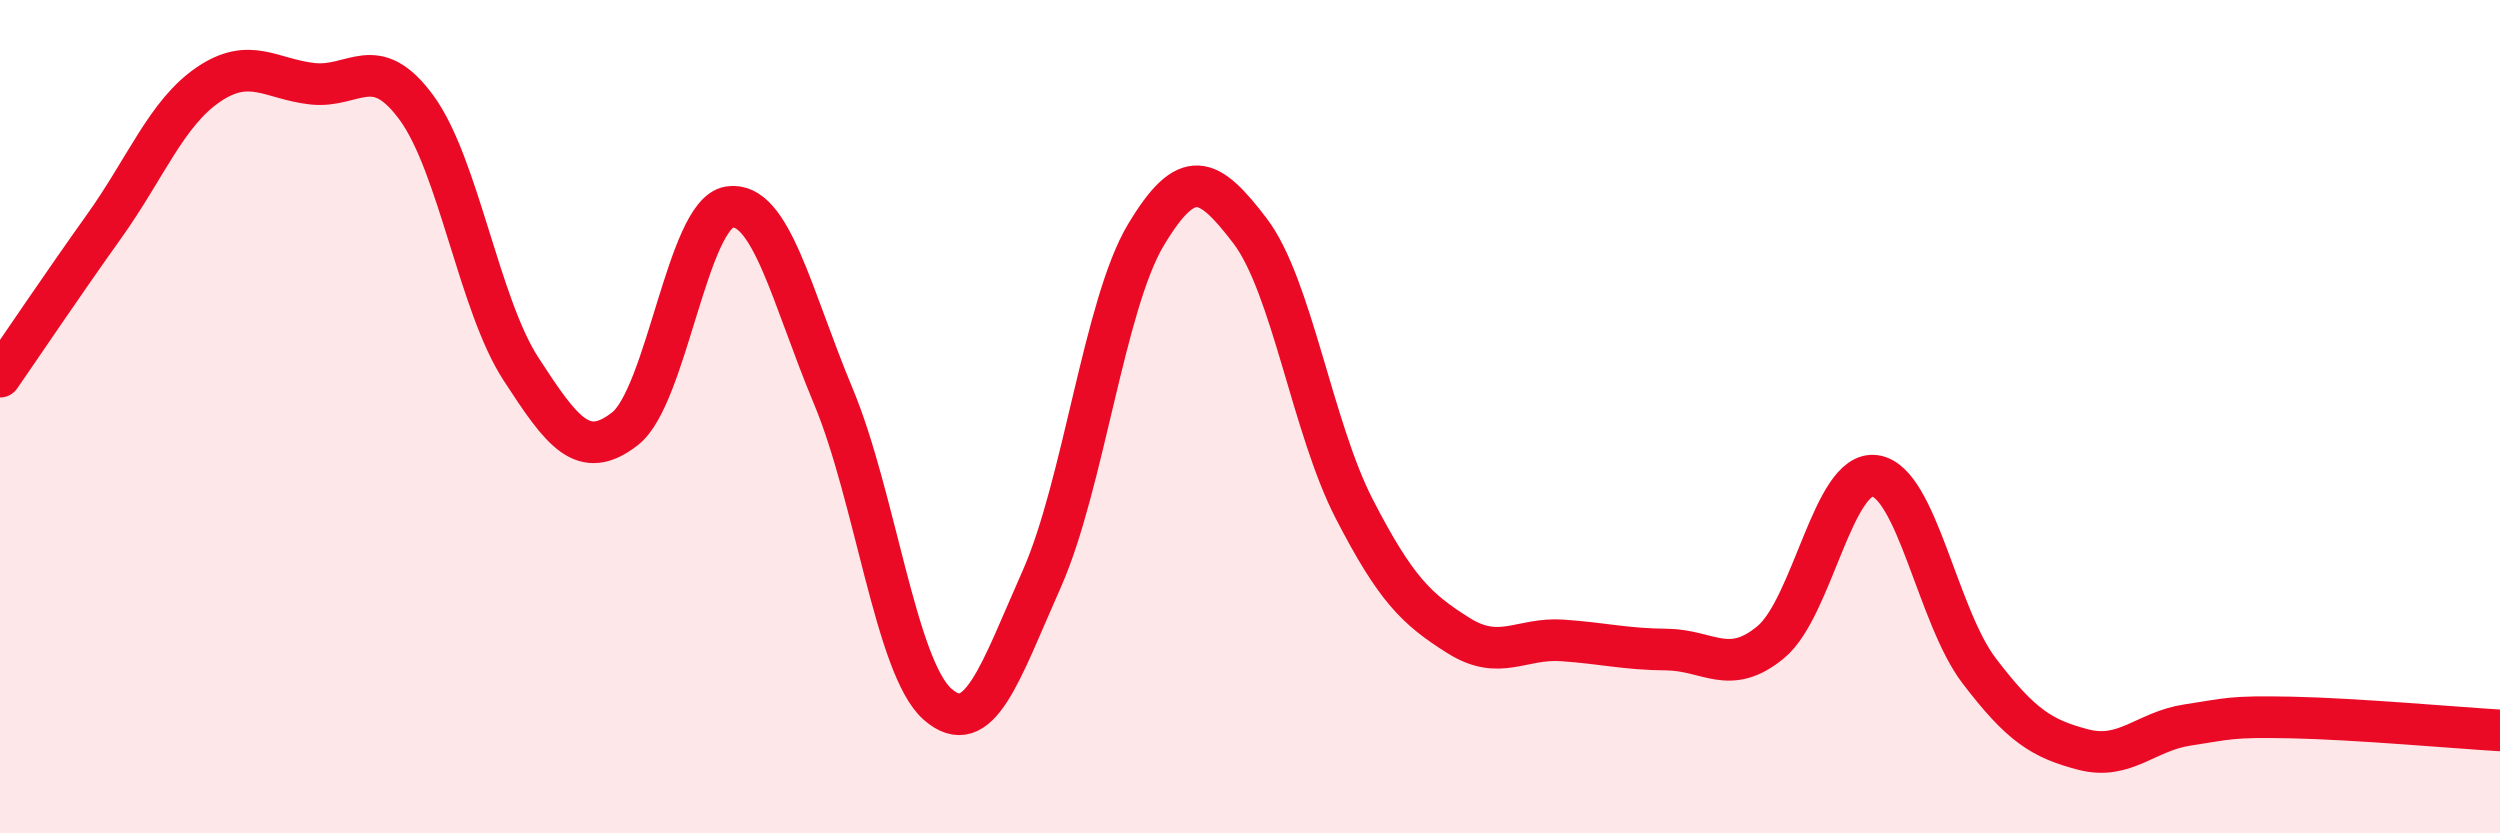 
    <svg width="60" height="20" viewBox="0 0 60 20" xmlns="http://www.w3.org/2000/svg">
      <path
        d="M 0,9.04 C 0.5,8.32 1.5,6.83 2.5,5.43 C 3.5,4.03 4,2.71 5,2.03 C 6,1.35 6.5,1.9 7.5,2.01 C 8.5,2.12 9,1.22 10,2.59 C 11,3.96 11.5,7.31 12.5,8.85 C 13.5,10.39 14,11.07 15,10.29 C 16,9.51 16.5,5.13 17.5,4.97 C 18.5,4.81 19,7.12 20,9.51 C 21,11.9 21.5,16.02 22.5,16.9 C 23.5,17.78 24,16.15 25,13.9 C 26,11.65 26.5,7.31 27.5,5.64 C 28.5,3.97 29,4.23 30,5.54 C 31,6.85 31.5,10.27 32.5,12.21 C 33.5,14.15 34,14.62 35,15.25 C 36,15.88 36.5,15.3 37.5,15.37 C 38.5,15.44 39,15.58 40,15.59 C 41,15.6 41.5,16.24 42.5,15.41 C 43.5,14.58 44,11.28 45,11.42 C 46,11.56 46.5,14.79 47.5,16.1 C 48.5,17.41 49,17.73 50,17.99 C 51,18.25 51.5,17.55 52.5,17.4 C 53.5,17.25 53.5,17.19 55,17.22 C 56.5,17.25 59,17.47 60,17.53L60 20L0 20Z"
        fill="#EB0A25"
        opacity="0.1"
        stroke-linecap="round"
        stroke-linejoin="round"
      />
      <path
        d="M 0,9.04 C 0.5,8.32 1.5,6.83 2.5,5.43 C 3.5,4.03 4,2.71 5,2.03 C 6,1.35 6.5,1.9 7.5,2.01 C 8.5,2.12 9,1.22 10,2.59 C 11,3.96 11.5,7.31 12.5,8.85 C 13.5,10.39 14,11.07 15,10.29 C 16,9.51 16.5,5.13 17.5,4.97 C 18.5,4.81 19,7.12 20,9.51 C 21,11.9 21.5,16.02 22.5,16.9 C 23.5,17.78 24,16.15 25,13.9 C 26,11.65 26.5,7.31 27.5,5.64 C 28.5,3.97 29,4.23 30,5.54 C 31,6.85 31.5,10.27 32.5,12.21 C 33.5,14.15 34,14.62 35,15.25 C 36,15.88 36.5,15.3 37.5,15.37 C 38.5,15.44 39,15.58 40,15.59 C 41,15.6 41.5,16.24 42.5,15.41 C 43.5,14.58 44,11.28 45,11.42 C 46,11.56 46.5,14.79 47.5,16.1 C 48.5,17.41 49,17.73 50,17.99 C 51,18.25 51.5,17.55 52.5,17.4 C 53.5,17.25 53.5,17.19 55,17.22 C 56.5,17.25 59,17.47 60,17.53"
        stroke="#EB0A25"
        stroke-width="1"
        fill="none"
        stroke-linecap="round"
        stroke-linejoin="round"
      />
    </svg>
  